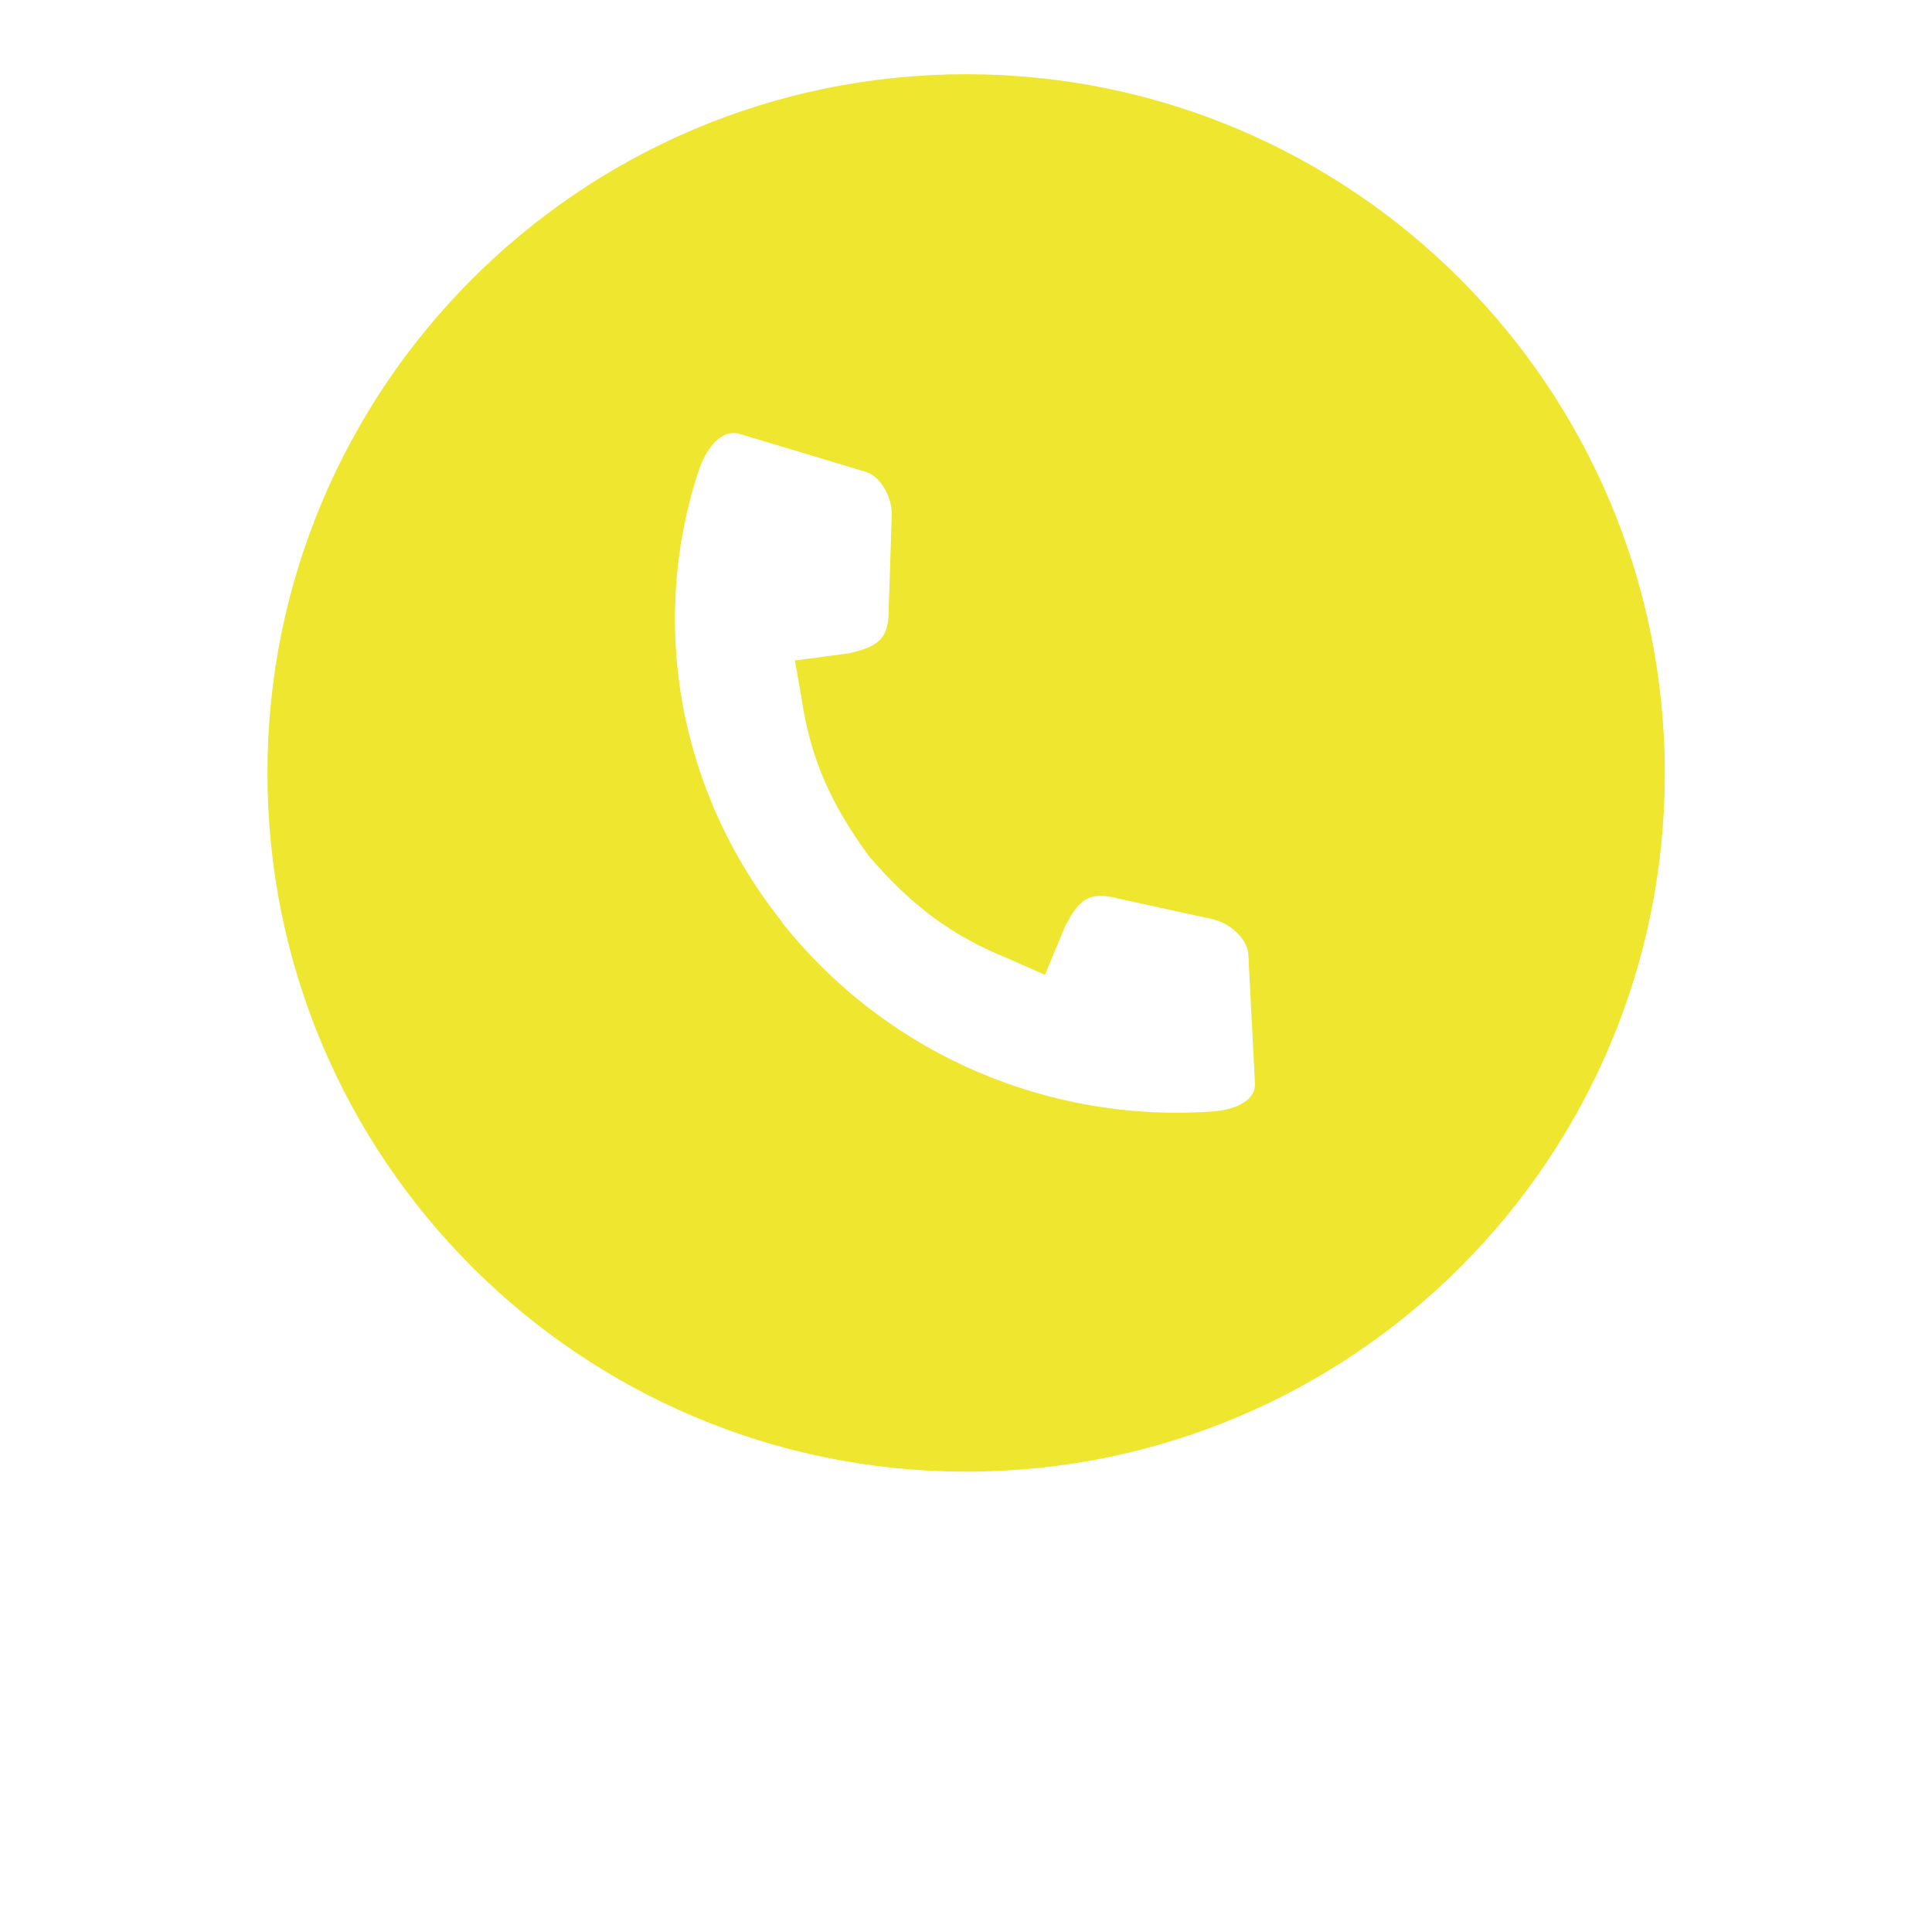 <?xml version="1.0" encoding="UTF-8"?> <!-- Generator: Adobe Illustrator 25.4.1, SVG Export Plug-In . SVG Version: 6.00 Build 0) --> <svg xmlns="http://www.w3.org/2000/svg" xmlns:xlink="http://www.w3.org/1999/xlink" id="Слой_1" x="0px" y="0px" viewBox="0 0 700 700" style="enable-background:new 0 0 700 700;" xml:space="preserve"> <style type="text/css"> .st0{fill:#EFE630;} </style> <g> <path class="st0" d="M350.1,26.9c-139.8,0-253.2,113.4-253.2,253.2c0,139.8,113.4,253.1,253.2,253.1c139.8,0,253.1-113.2,253.1-253 C603.1,140.3,489.9,26.9,350.1,26.9L350.1,26.9z M265.7,156.9c0.6,0,1.3,0,1.9,0.2l45.9,13.8c6,1.8,9.8,9.8,9.6,15.8l-1.1,33.9 c0.2,11.7-4.8,13.8-14.4,16.1l-19.6,2.6l2.4,13.6c3.2,21.8,10.5,38.2,24.5,57.4c15.6,18,29.8,28.7,50.6,37.1l13.1,5.8l7.5-18 c4.7-8.5,7.7-12.7,19.2-9.6l33.9,7.4c6,1.3,12.8,6.8,13.1,12.9l2.4,46.7c0.3,5.3-5.6,9.4-15.4,10.1 c-58.1,4.2-117.2-19.8-155.9-68.4v-0.2c-38.7-48.6-48.2-110.7-29.8-164.9C256.7,161.3,261.2,156.9,265.7,156.9L265.7,156.9z"></path> </g> </svg> 